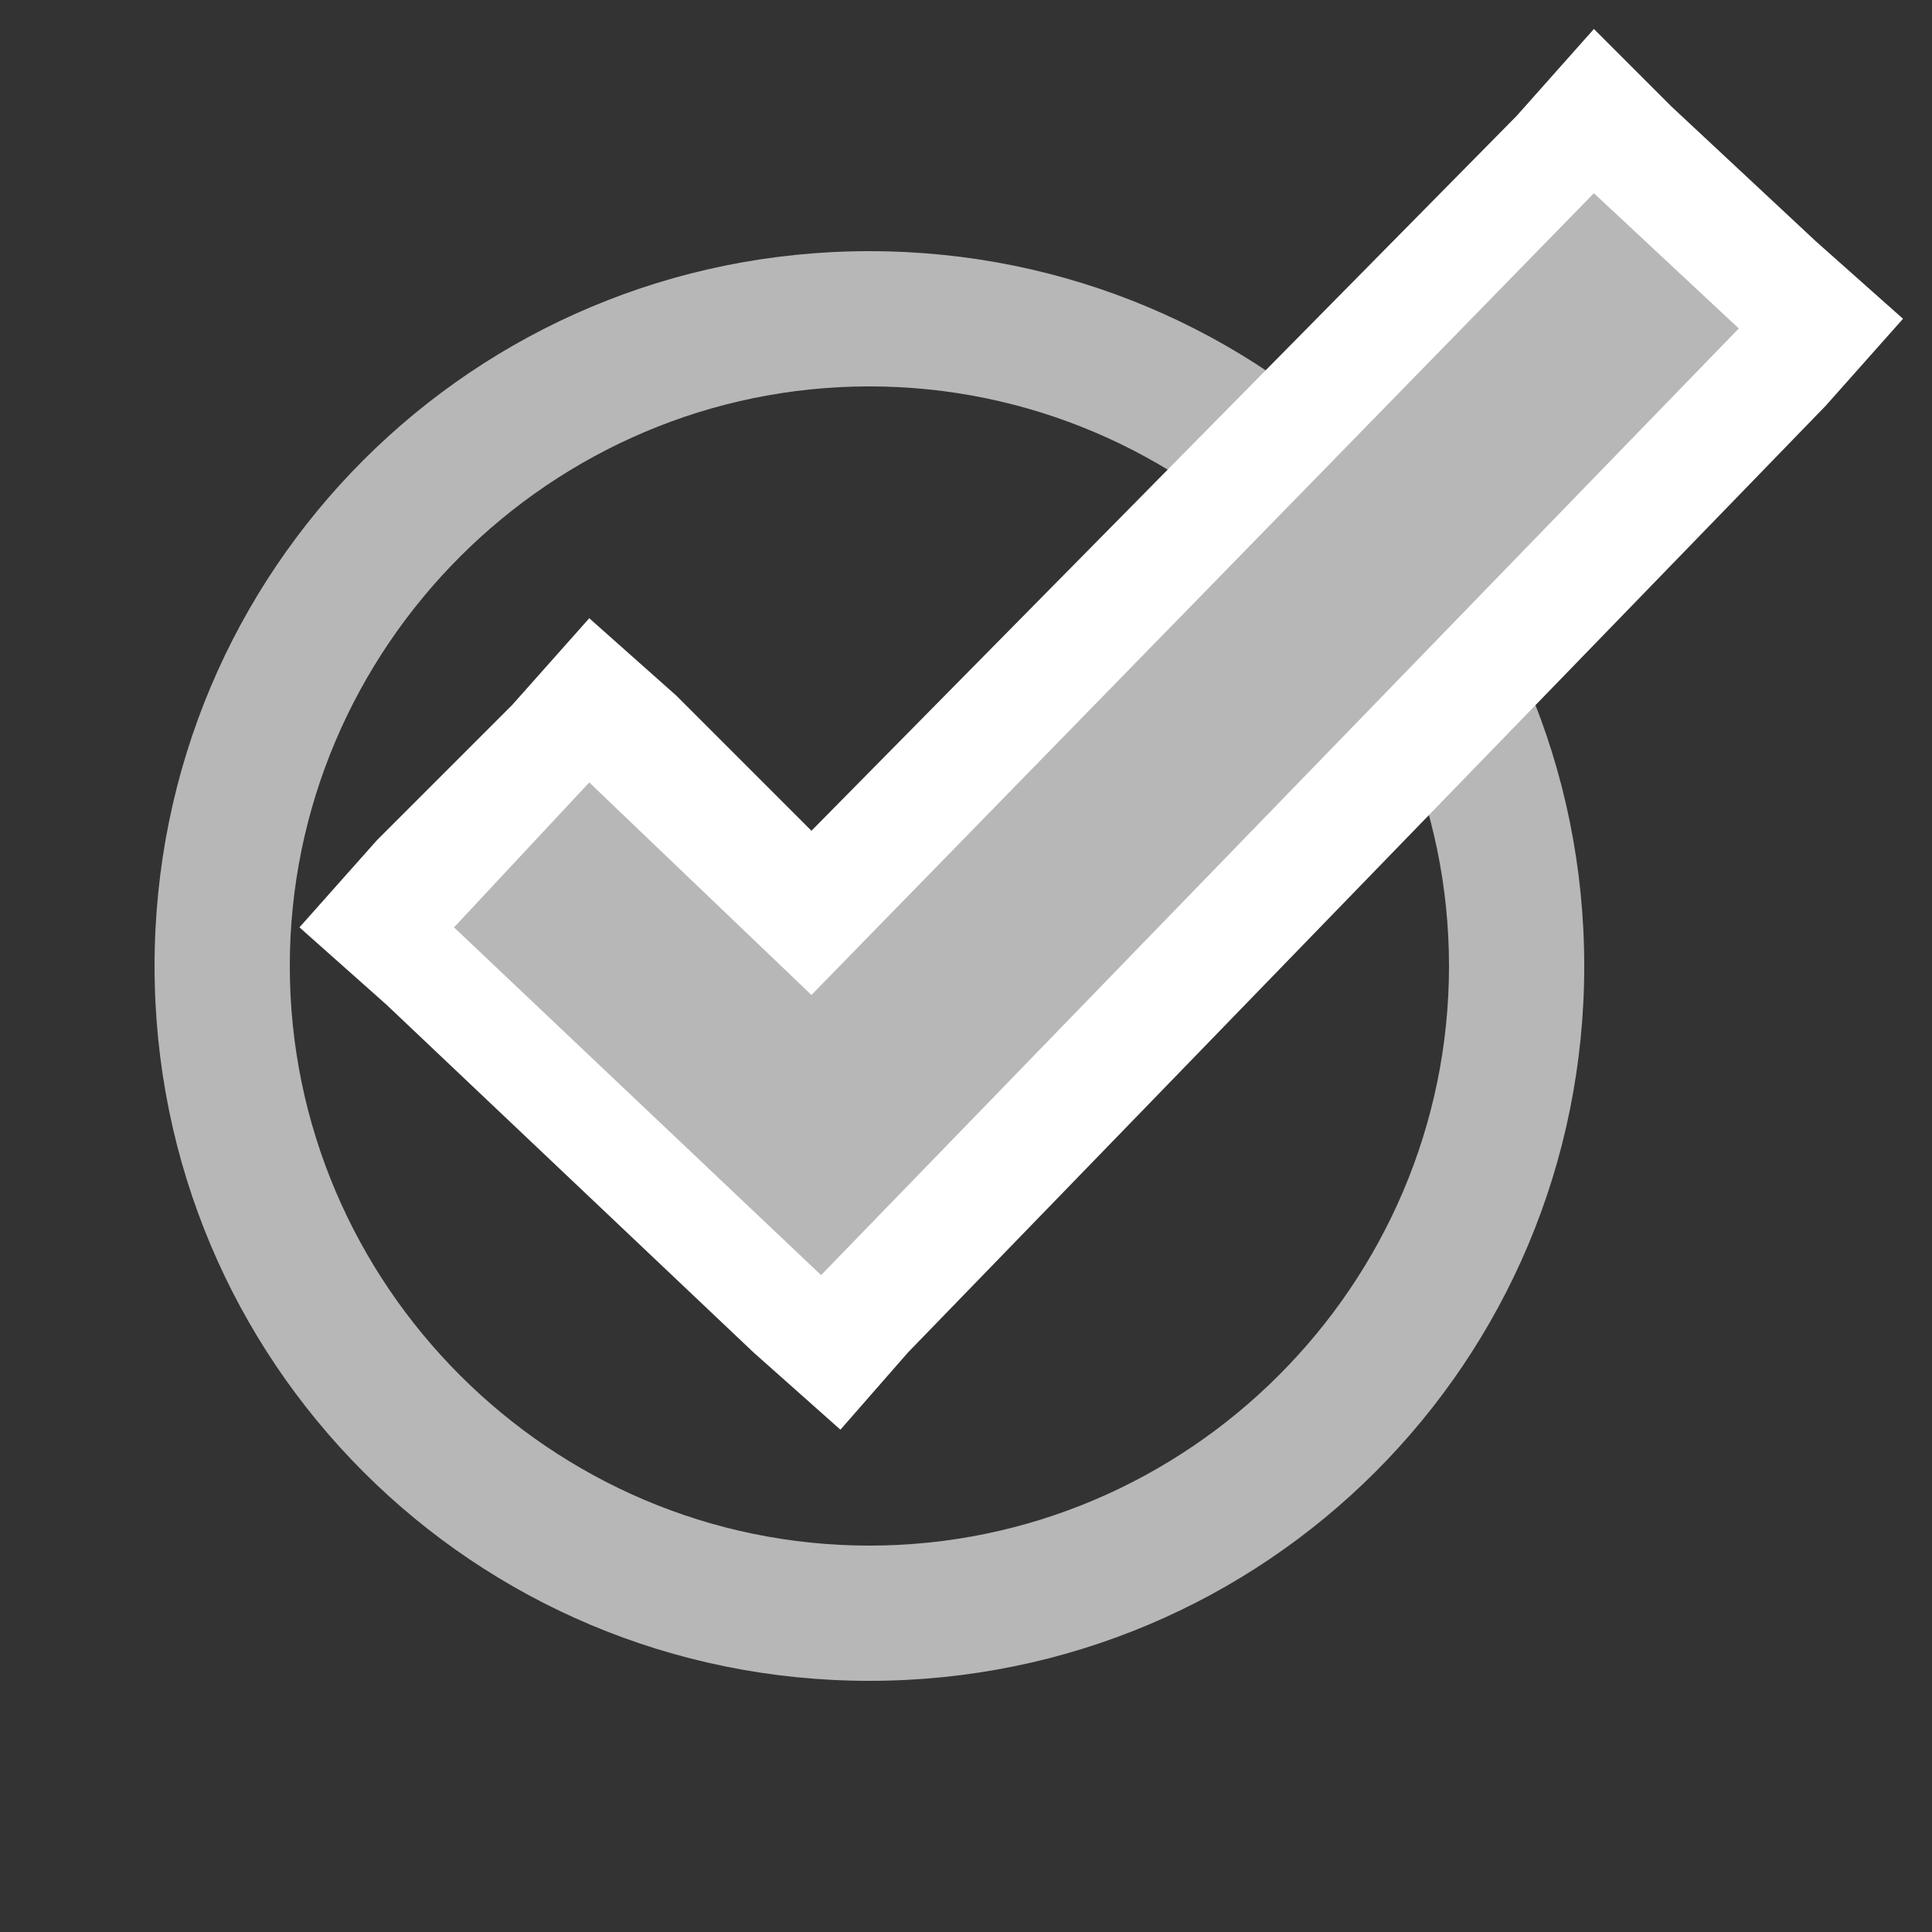 <?xml version="1.0" encoding="utf-8"?>
<!-- Generator: Adobe Illustrator 23.0.3, SVG Export Plug-In . SVG Version: 6.00 Build 0)  -->
<svg version="1.1" id="Layer_1" xmlns="http://www.w3.org/2000/svg" xmlns:xlink="http://www.w3.org/1999/xlink" x="0px" y="0px"
	 viewBox="0 0 20 20" style="enable-background:new 0 0 20 20;" xml:space="preserve">
<rect x="0" y="0" width="20" height="20" fill="#333333" stroke="none"/>
<style type="text/css">
	.st0{fill:#B7B7B7;}
	.st1{display:none;}
	.st2{display:inline;}
	.st3{fill:#F7444E;}
	.st4{fill:#FFFFFF;}
</style>
<g>
	<path class="st0" d="M9,4c3.3,0,6,2.7,6,6s-2.7,6-6,6s-6-2.7-6-6S5.7,4,9,4 M9,2.6c-4.1,0-7.4,3.3-7.4,7.4s3.3,7.4,7.4,7.4
		s7.4-3.3,7.4-7.4S13.1,2.6,9,2.6L9,2.6z"/>
</g>
<g class="st1">
	<g class="st2">
		<g>
			<polygon class="st3" points="3.9,9.6 6.1,7.2 8.4,9.5 16.5,1.2 18.8,3.4 8.5,14 			"/>
			<path class="st4" d="M16.5,2L18,3.4l-9.5,9.8L4.7,9.6l1.4-1.5l2.3,2.2L16.5,2 M16.5,0.3l-0.8,0.9L8.4,8.6L7,7.2L6.1,6.4L5.3,7.3
				L3.9,8.7L3.1,9.6l0.9,0.8l3.8,3.6l0.9,0.8L9.4,14l9.5-9.8l0.8-0.9l-0.9-0.8l-1.5-1.4L16.5,0.3L16.5,0.3z"/>
		</g>
	</g>
</g>
<g>
	<g>
		<g>
			<polygon class="st0" points="3.9,9.6 6.1,7.2 8.4,9.5 16.5,1.2 18.8,3.4 8.5,14 			"/>
			<path class="st4" d="M16.5,2L18,3.4l-9.5,9.8L4.7,9.6l1.4-1.5l2.3,2.2L16.5,2 M16.5,0.3l-0.8,0.9L8.4,8.6L7,7.2L6.1,6.4L5.3,7.3
				L3.9,8.7L3.1,9.6l0.9,0.8l3.8,3.6l0.9,0.8L9.4,14l9.5-9.8l0.8-0.9l-0.9-0.8l-1.5-1.4L16.5,0.3L16.5,0.3z"/>
		</g>
	</g>
</g>
</svg>
